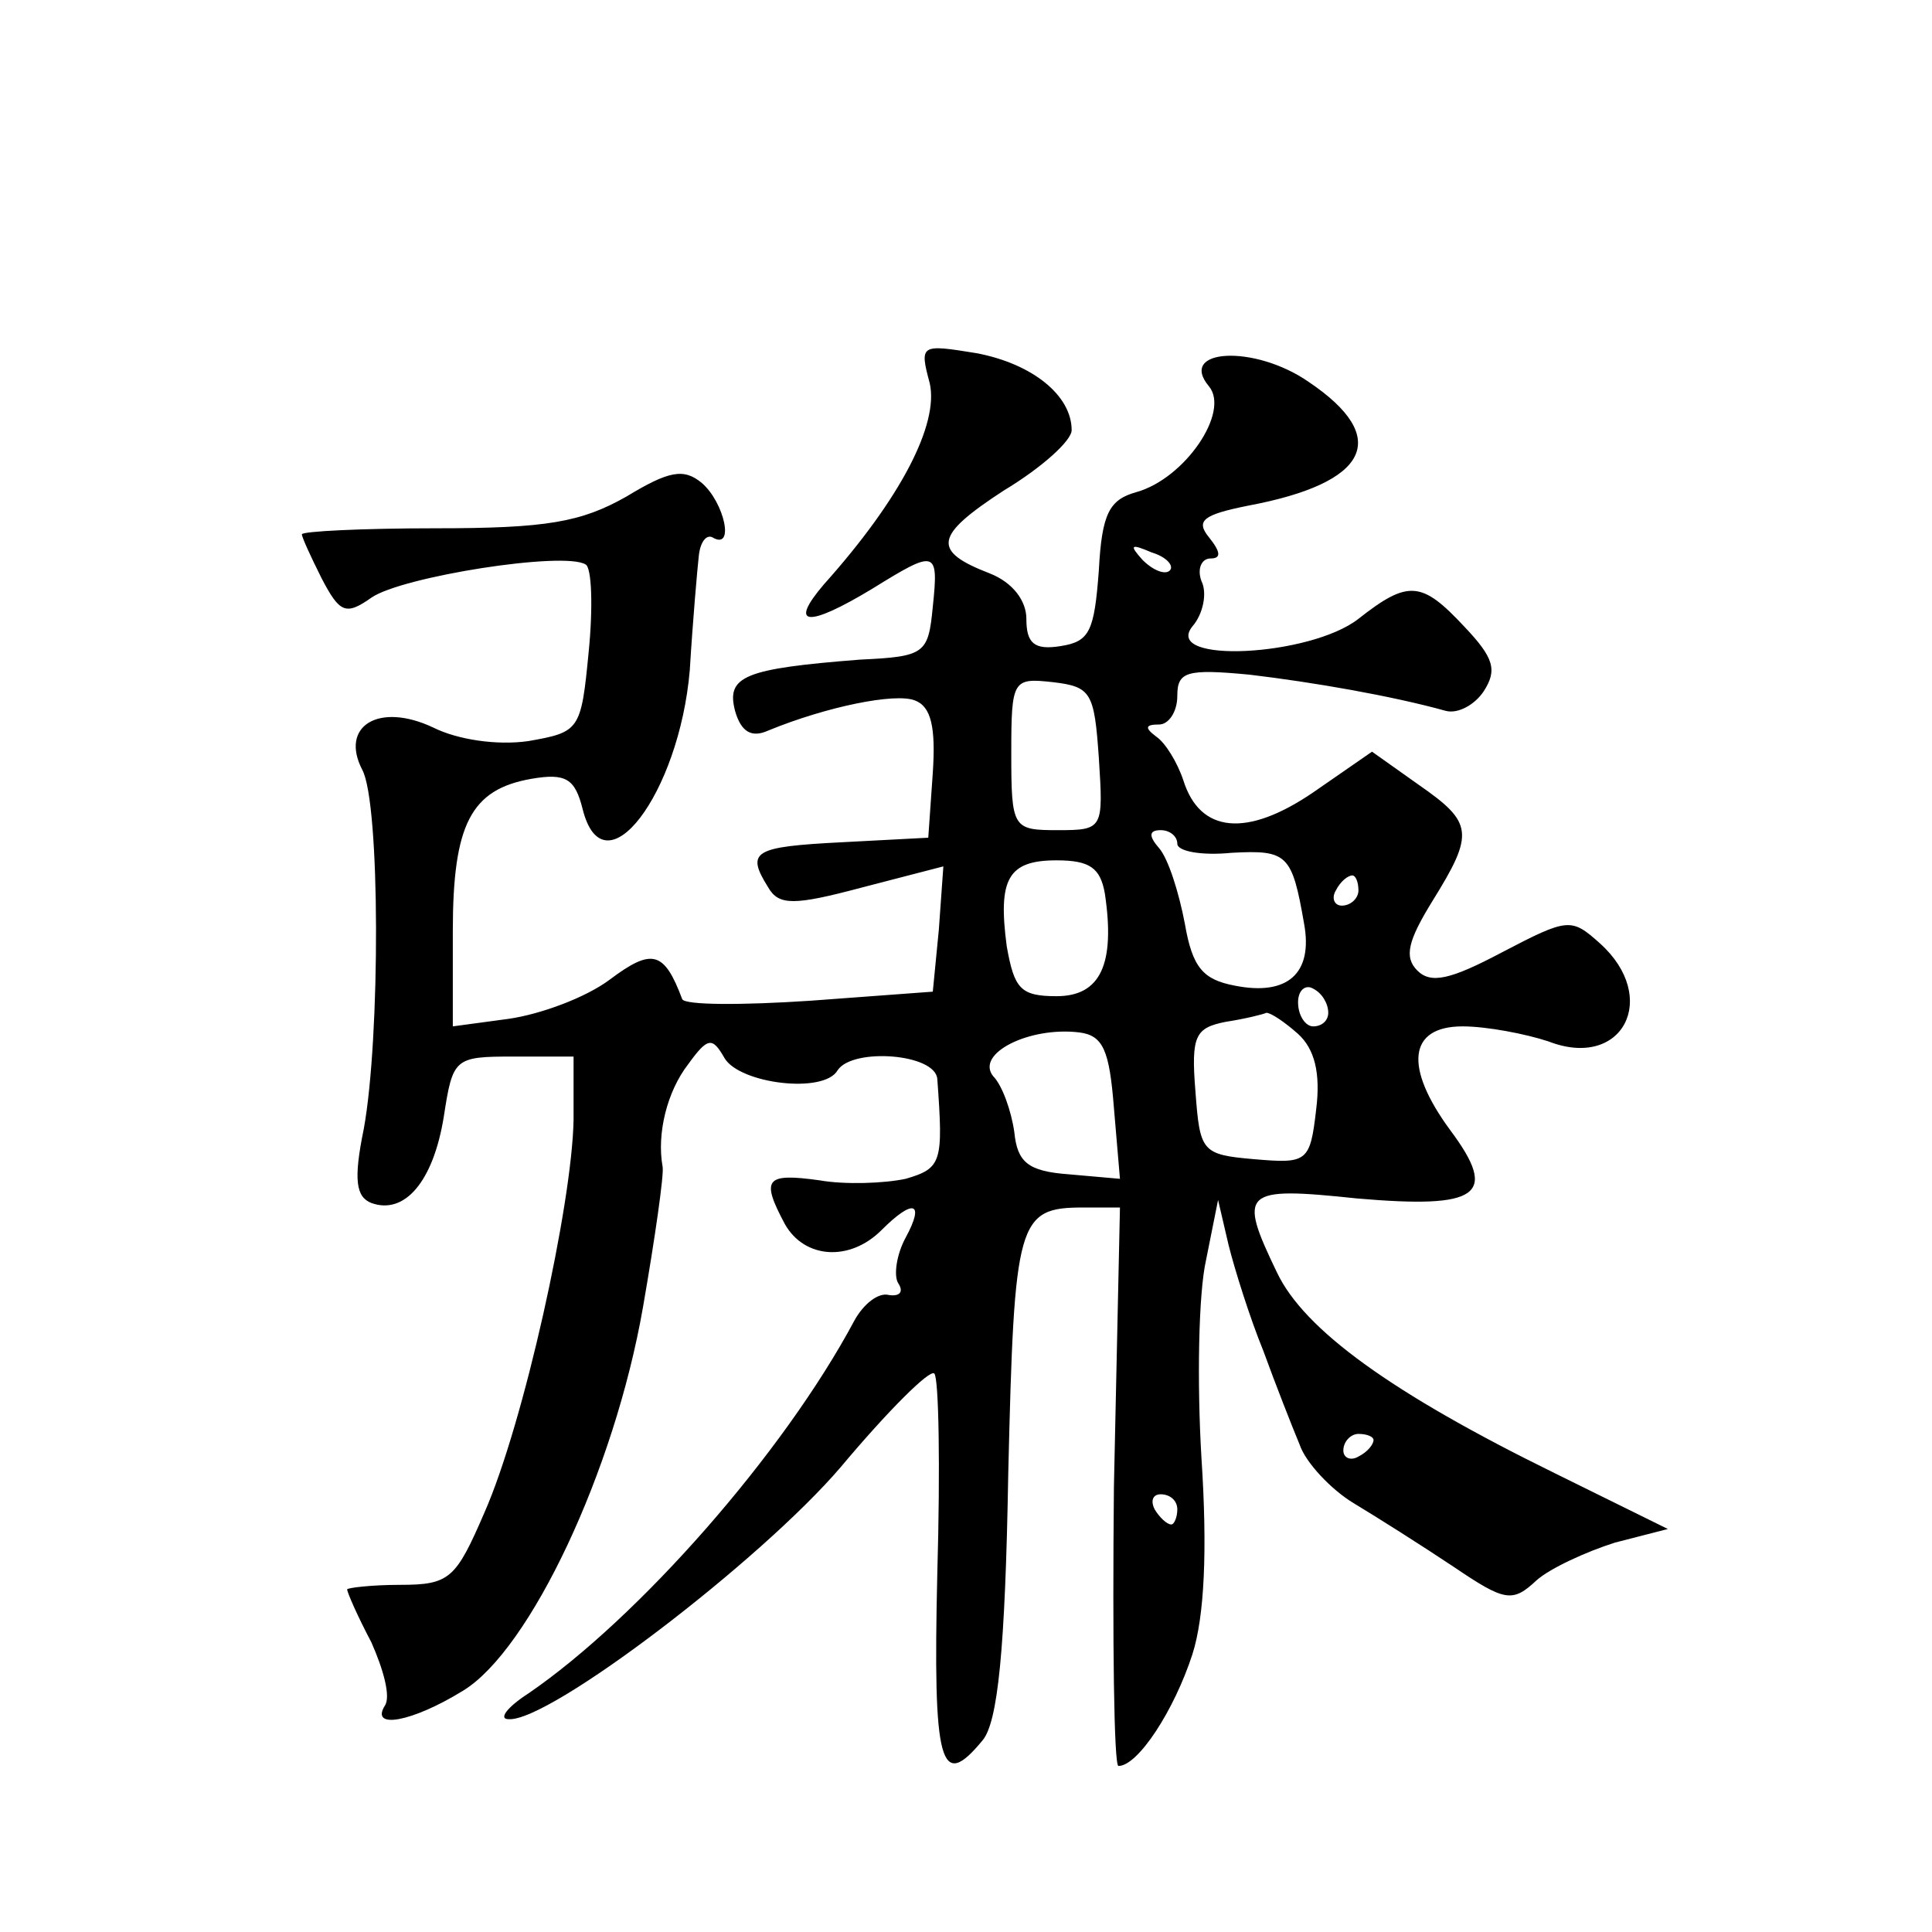 <?xml version="1.0" standalone="no"?>
<!DOCTYPE svg PUBLIC "-//W3C//DTD SVG 20010904//EN"
 "http://www.w3.org/TR/2001/REC-SVG-20010904/DTD/svg10.dtd">
<svg version="1.0" xmlns="http://www.w3.org/2000/svg"
 width="128pt" height="128pt" viewBox="0 0 128 128"
 preserveAspectRatio="xMidYMid meet">
<g transform="translate(0,128) scale(0.1,-0.1)"
fill="#0" stroke="none">
<path d="M616 1026 c6 -27 -19 -76 -70 -133 -24 -28 -11 -29 32 -3 42 26 44 26
40 -12 -3 -31 -5 -33 -48 -35 -77 -6 -89 -11 -83 -34 4 -14 11 -18 22 -13 39 16
84 25 97 20 11 -4 14 -18 12 -48 l-3 -43 -57 -3 c-59 -3 -64 -6 -49 -30 7 -12 17
-12 62 0 l54 14 -3 -42 -4 -41 -81 -6 c-45 -3 -83 -3 -85 1 -12 32 -20 34 -48 13
-16 -12 -46 -23 -67 -26 l-37 -5 0 63 c0 71 12 94 52 101 23 4 29 0 34 -20 14 -56
64 10 71 92 2 33 5 67 6 76 1 9 5 14 9 12 15 -9 8 23 -7 36 -12 10 -22 8 -50 -9
-30 -17 -53 -21 -126 -21 -49 0 -89 -2 -89 -4 0 -2 6 -15 13 -29 12 -23 16 -25
33 -13 20 14 128 31 142 22 4 -2 5 -28 2 -58 -5 -52 -6 -53 -40 -59 -21 -3 -47
1 -63 9 -36 17 -62 1 -47 -28 12 -22 12 -178 1 -238 -7 -34 -5 -45 5 -49 22 -8
41 14 48 57 6 39 7 40 46 40 l40 0 0 -42 c-1 -56 -33 -201 -59 -260 -19 -44 -23
-48 -56 -48 -19 0 -35 -2 -35 -3 0 -2 7 -18 16 -35 8 -18 13 -36 9 -42 -10 -16
18 -11 52 10 44 27 100 145 119 254 8 46 14 88 13 93 -4 22 3 50 17 68 13 18 16
18 24 4 10 -17 66 -24 75 -8 10 15 65 11 66 -6 4 -55 3 -59 -21 -66 -14 -3 -40
-4 -57 -1 -36 5 -39 1 -23 -29 13 -23 43 -25 64 -4 21 21 29 19 16 -5 -6 -11 -8
-25 -5 -30 4 -6 1 -9 -6 -8 -7 2 -17 -6 -23 -17 -47 -88 -143 -197 -216 -247 -14
-9 -20 -17 -13 -17 27 -2 167 105 220 167 31 37 59 65 62 62 3 -3 4 -62 2 -132
-3 -128 2 -145 30 -111 10 12 15 59 17 177 4 168 6 176 50 176 l24 0 -4 -185 c-1
-102 0 -185 3 -185 13 0 37 37 49 74 8 25 10 69 6 130 -3 50 -2 109 3 131 l8 40
7 -30 c4 -16 14 -48 23 -70 8 -22 19 -50 24 -62 4 -12 21 -30 36 -39 15 -9 45 -28
66 -42 34 -23 39 -24 55 -9 9 8 33 19 52 25 l35 9 -75 37 c-108 53 -166 95 -184
133 -26 54 -23 57 53 49 81 -7 94 2 62 45 -31 42 -28 69 8 69 16 0 42 -5 57 -10
49 -19 74 29 34 65 -19 17 -21 17 -65 -6 -34 -18 -47 -21 -56 -12 -9 9 -6 20 10
46 28 45 27 52 -9 77 l-31 22 -39 -27 c-44 -30 -75 -27 -86 8 -4 12 -12 25 -18
29 -8 6 -7 8 2 8 6 0 12 8 12 19 0 16 6 18 48 14 42 -5 94 -14 130 -24 8 -2 19
4 25 13 9 14 7 22 -13 43 -28 30 -37 31 -70 5 -32 -25 -130 -30 -110 -5 7 8 10
22 6 30 -3 8 0 15 6 15 7 0 7 4 -1 14 -9 11 -4 15 26 21 80 15 95 45 40 82 -36
25 -87 22 -66 -3 14 -17 -16 -61 -48 -70 -18 -5 -23 -14 -25 -52 -3 -40 -6 -47
-25 -50 -18 -3 -23 2 -23 18 0 12 -9 24 -24 30 -39 15 -37 25 9 55 25 15 45 33
45 40 0 23 -26 44 -63 51 -37 6 -38 6 -31 -20z m159 -124 c-3 -3 -11 0 -18 7 -9
10 -8 11 6 5 10 -3 15 -9 12 -12z m-47 -124 c3 -47 3 -48 -27 -48 -30 0 -31 1 -31
51 0 49 1 50 28 47 25 -3 27 -7 30 -50z m52 -57 c0 -5 16 -8 36 -6 37 2 40 -1 48
-47 6 -33 -11 -48 -46 -41 -21 4 -28 12 -33 41 -4 21 -11 43 -17 50 -7 8 -7 12
1 12 6 0 11 -4 11 -9z m-48 -33 c7 -47 -3 -68 -32 -68 -24 0 -28 5 -33 33 -6 45
1 57 33 57 22 0 29 -5 32 -22z m168 2 c0 -5 -5 -10 -11 -10 -5 0 -7 5 -4 10 3 6
8 10 11 10 2 0 4 -4 4 -10z m-20 -81 c0 -5 -4 -9 -10 -9 -5 0 -10 7 -10 16 0 8
5 12 10 9 6 -3 10 -10 10 -16z m-20 -14 c11 -10 15 -26 12 -50 -4 -35 -6 -36 -41
-33 -35 3 -36 5 -39 45 -3 37 0 42 20 46 13 2 25 5 27 6 3 0 12 -6 21 -14z m-122
-49 l4 -47 -34 3 c-27 2 -34 8 -36 28 -2 14 -8 31 -14 37 -12 15 24 33 57 29 16
-2 20 -12 23 -50z m172 -220 c0 -3 -4 -8 -10 -11 -5 -3 -10 -1 -10 4 0 6 5 11 10
11 6 0 10 -2 10 -4z m-130 -46 c0 -5 -2 -10 -4 -10 -3 0 -8 5 -11 10 -3 6 -1 10
4 10 6 0 11 -4 11 -10z"/>
</g>
</svg>
